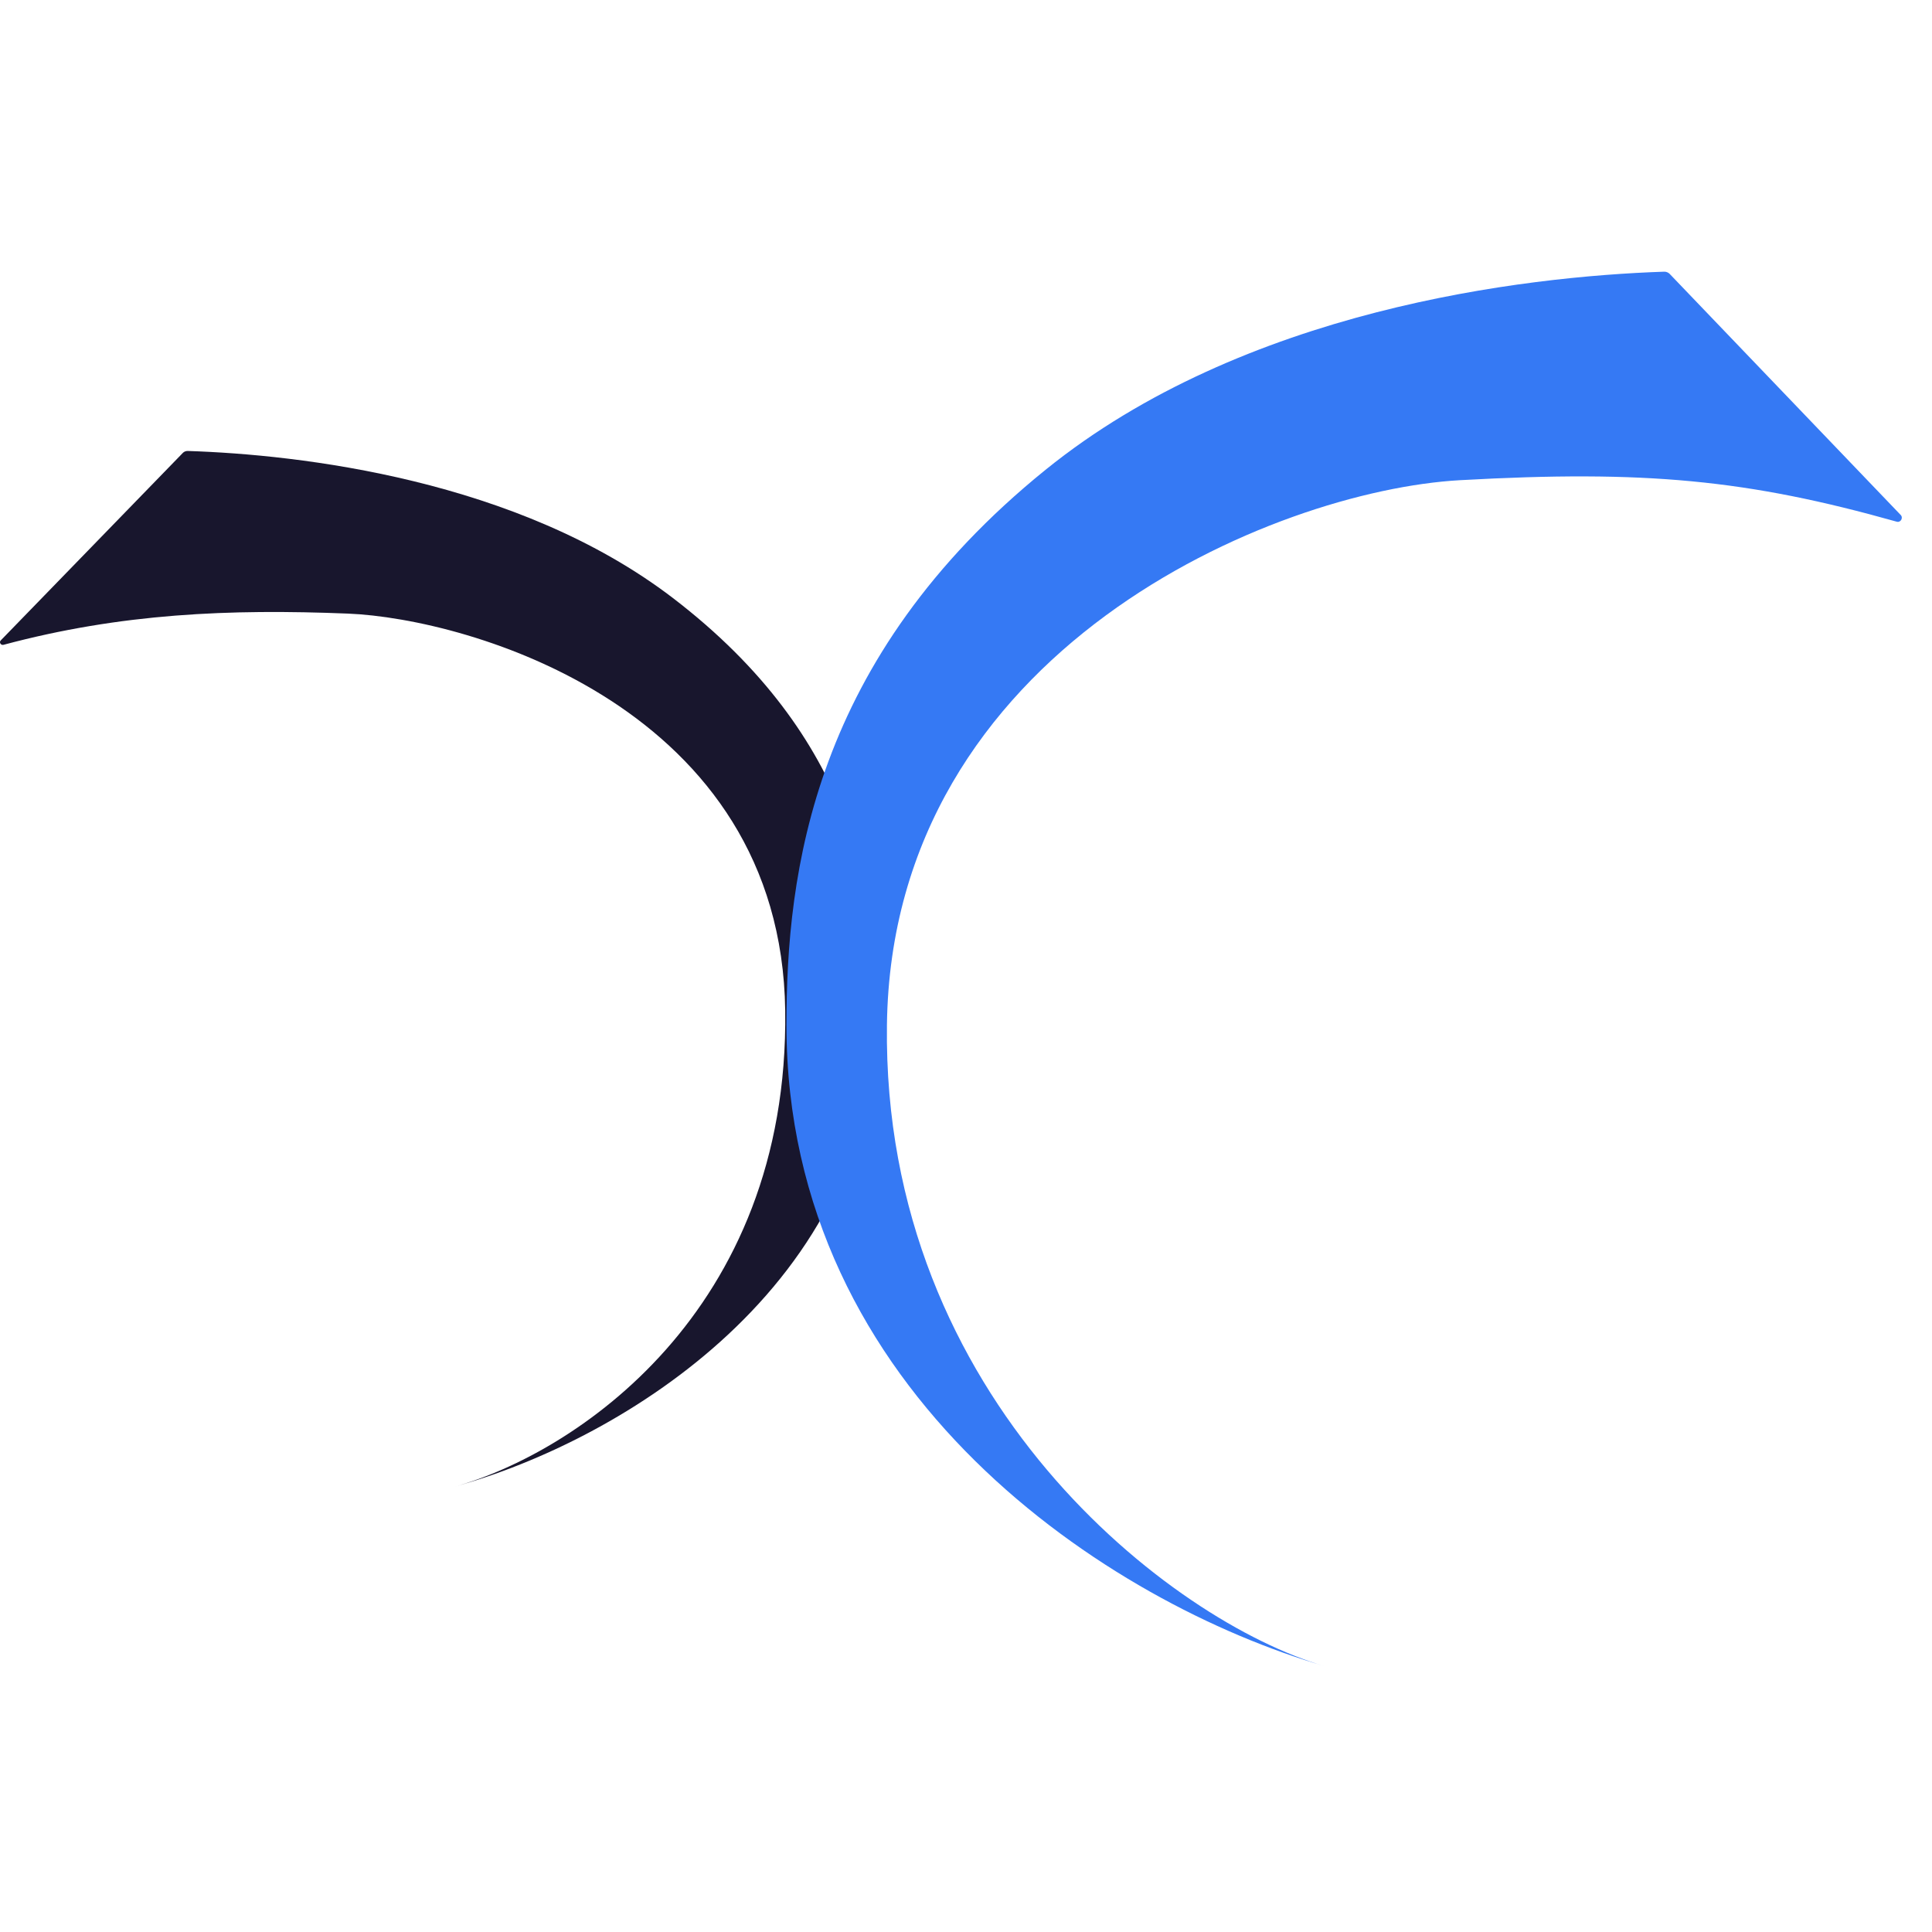 <svg width="64" height="64" viewBox="0 0 64 64" fill="none" xmlns="http://www.w3.org/2000/svg">
<path d="M26.011 33.474C26.145 43.491 18.985 48.164 15.056 49.248C20.613 47.715 29.031 42.581 29.031 33.474C29.031 29.734 28.358 24.456 22.296 19.814C17.147 15.871 9.898 15.057 6.221 14.939C6.163 14.937 6.109 14.957 6.066 14.994L0.03 21.209C-0.041 21.271 0.024 21.385 0.117 21.36C4.01 20.317 7.607 20.169 11.521 20.326C15.562 20.489 25.876 23.457 26.011 33.474Z" fill="#18162D"/>
<path d="M29.381 33.952C29.222 46.404 38.852 53.726 43.857 55.186C36.778 53.122 26.052 46.211 26.052 33.952C26.052 28.917 26.91 21.813 34.633 15.564C41.199 10.251 50.446 9.158 55.127 9C55.193 8.998 55.255 9.022 55.304 9.067L62.957 17.053C63.059 17.147 62.965 17.319 62.833 17.282C57.895 15.892 54.5 15.564 48.362 15.907C42.225 16.251 29.539 21.5 29.381 33.952Z" fill="#3579F4"/>
</svg>
